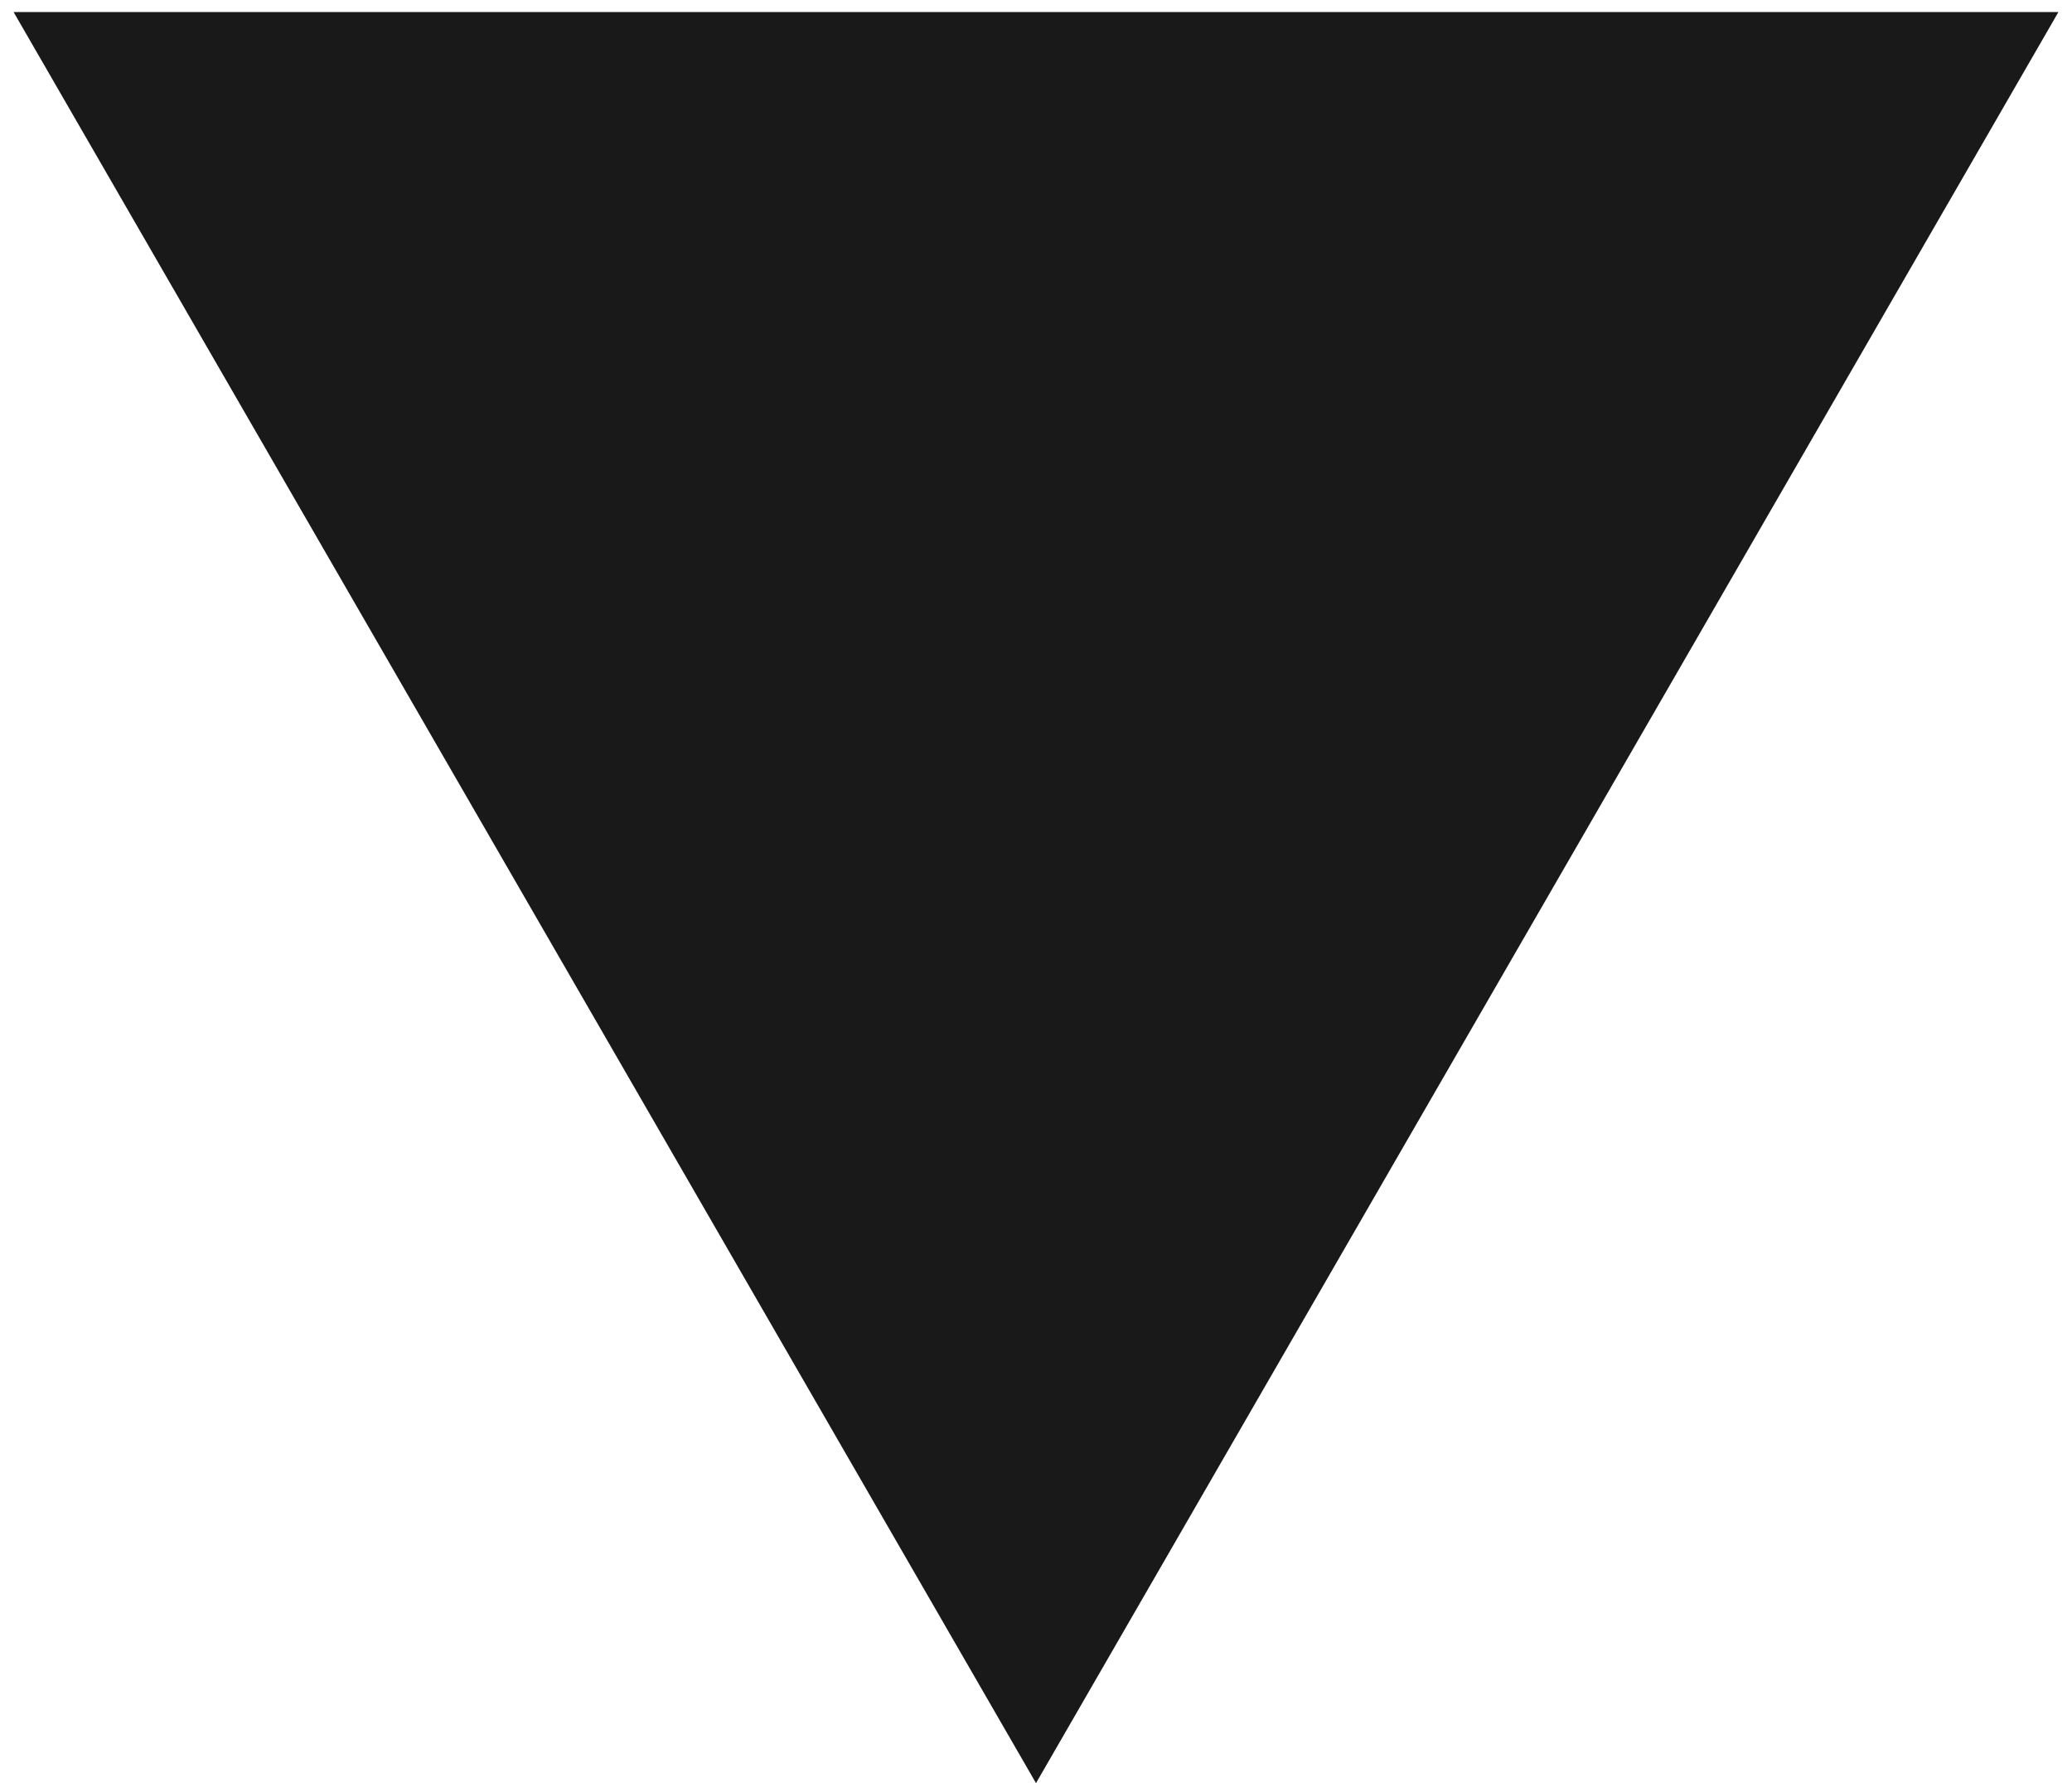 <?xml version="1.0" encoding="UTF-8"?> <svg xmlns="http://www.w3.org/2000/svg" width="43" height="37" viewBox="0 0 43 37" fill="none"><path d="M21.5 37L0.282 0.25L42.718 0.25L21.5 37Z" fill="#191919"></path></svg> 
